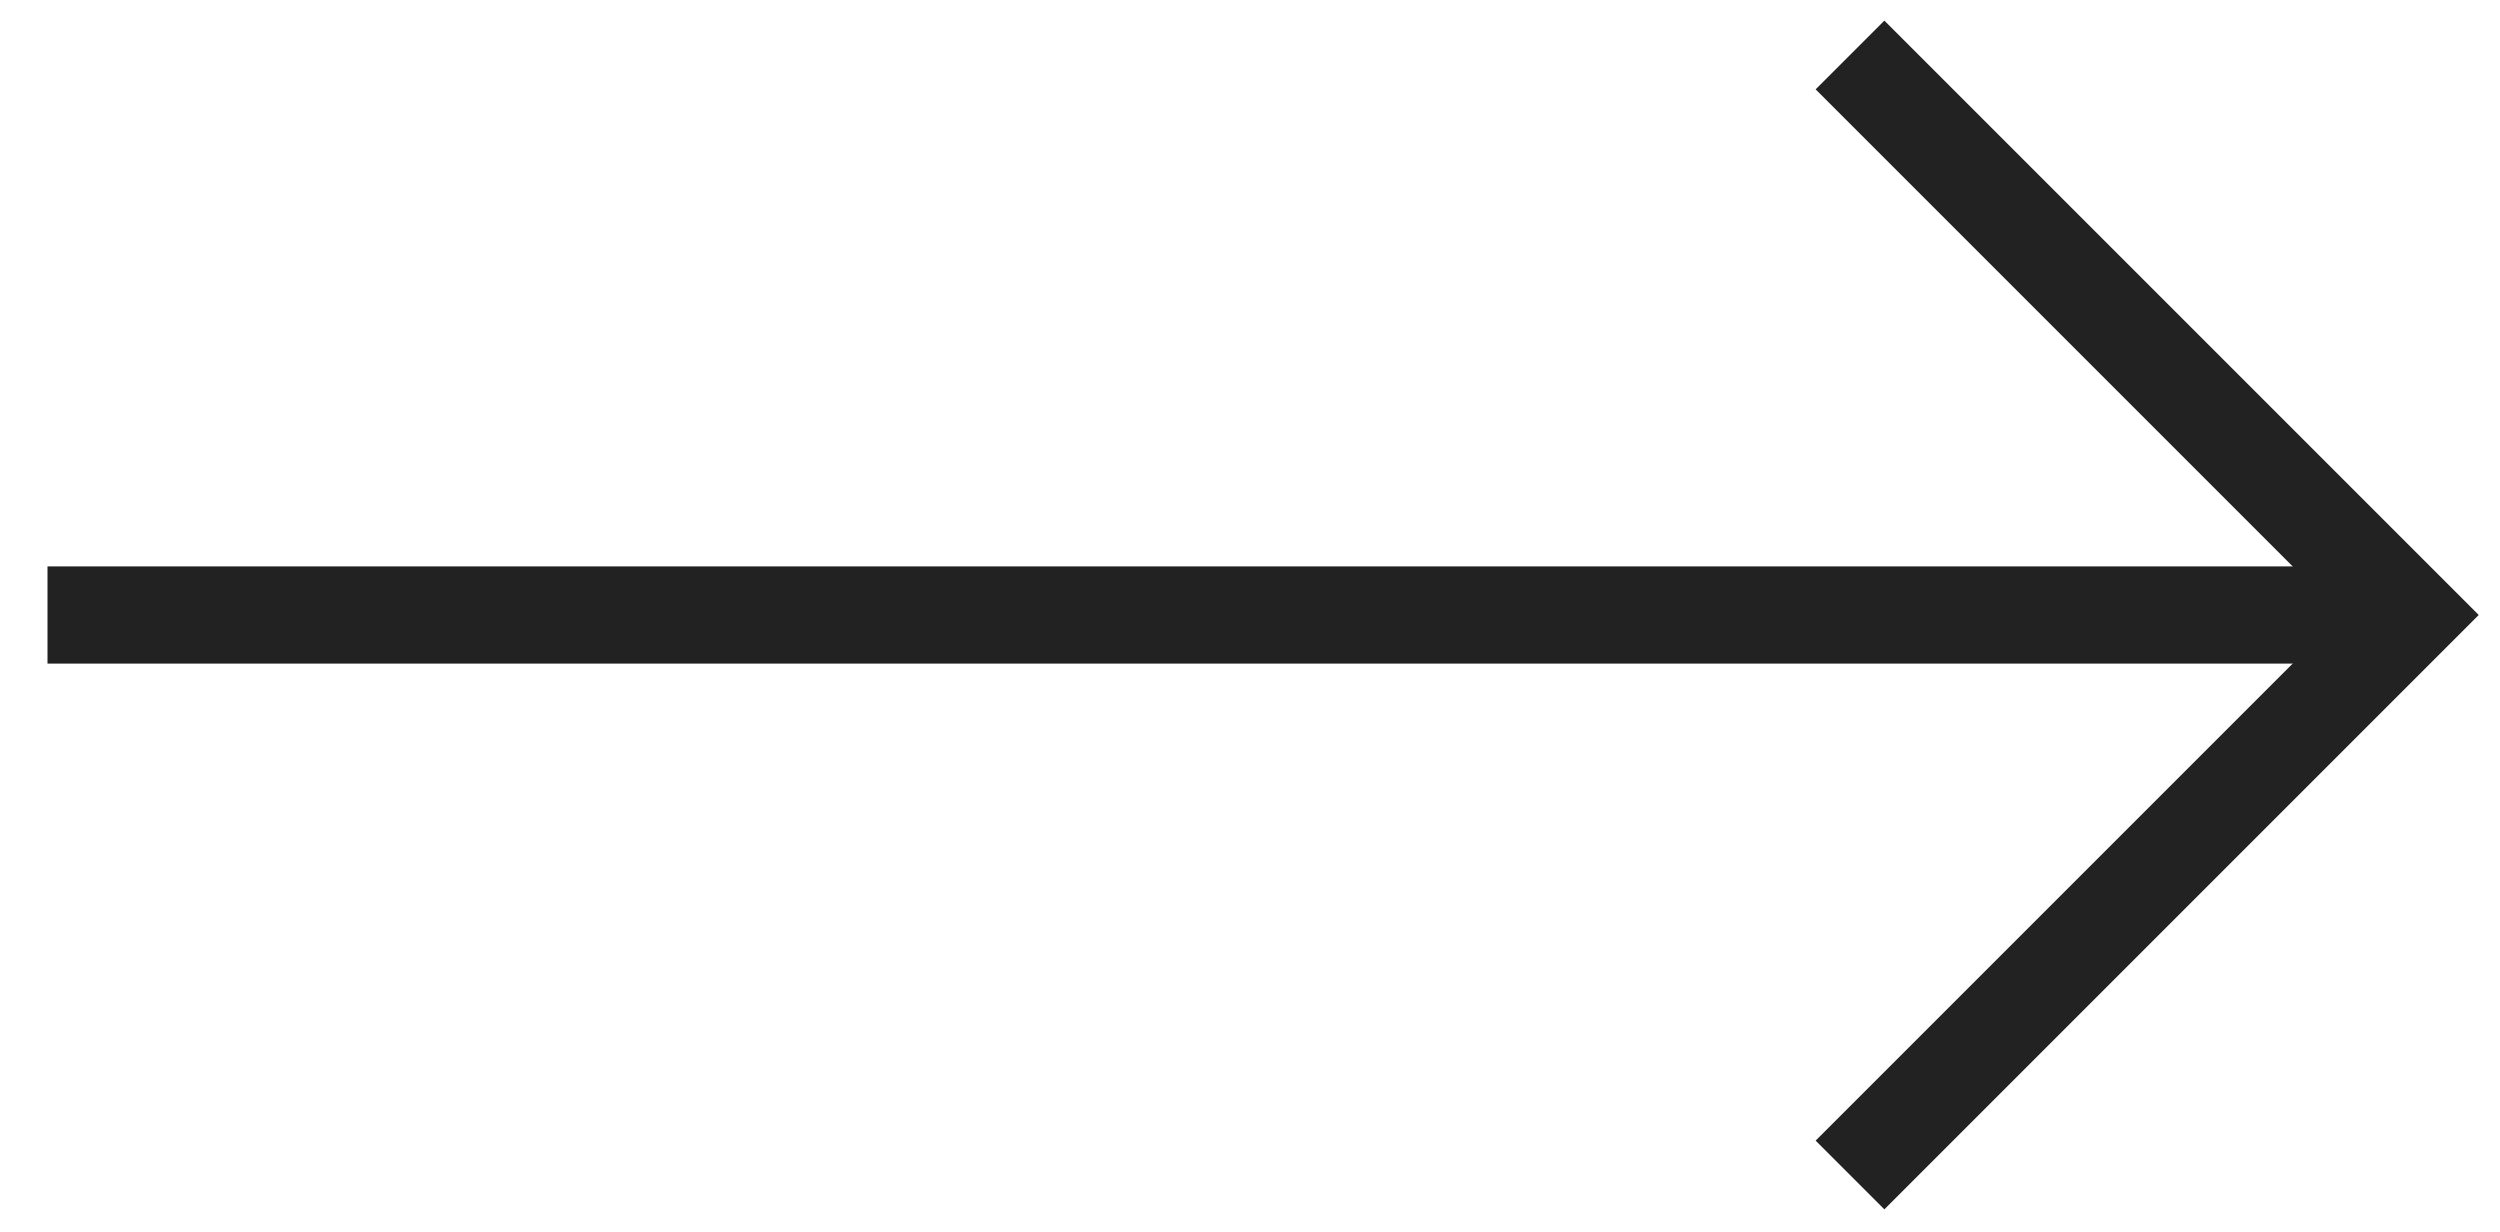 <?xml version="1.0" encoding="utf-8"?>
<!-- Generator: Adobe Illustrator 26.4.1, SVG Export Plug-In . SVG Version: 6.00 Build 0)  -->
<svg version="1.1" id="レイヤー_1" xmlns="http://www.w3.org/2000/svg" xmlns:xlink="http://www.w3.org/1999/xlink" x="0px"
	 y="0px" viewBox="0 0 100 49.3" style="enable-background:new 0 0 100 49.3;" xml:space="preserve">
<style type="text/css">
	.st0{fill:none;stroke:#222222;stroke-width:3.888;stroke-miterlimit:10;}
</style>
<g>
	<g>
		<line class="st0" x1="1.9" y1="24.6" x2="94.2" y2="24.6"/>
		<polyline class="st0" points="74,2.2 96.4,24.6 74,47 		"/>
	</g>
</g>
</svg>
